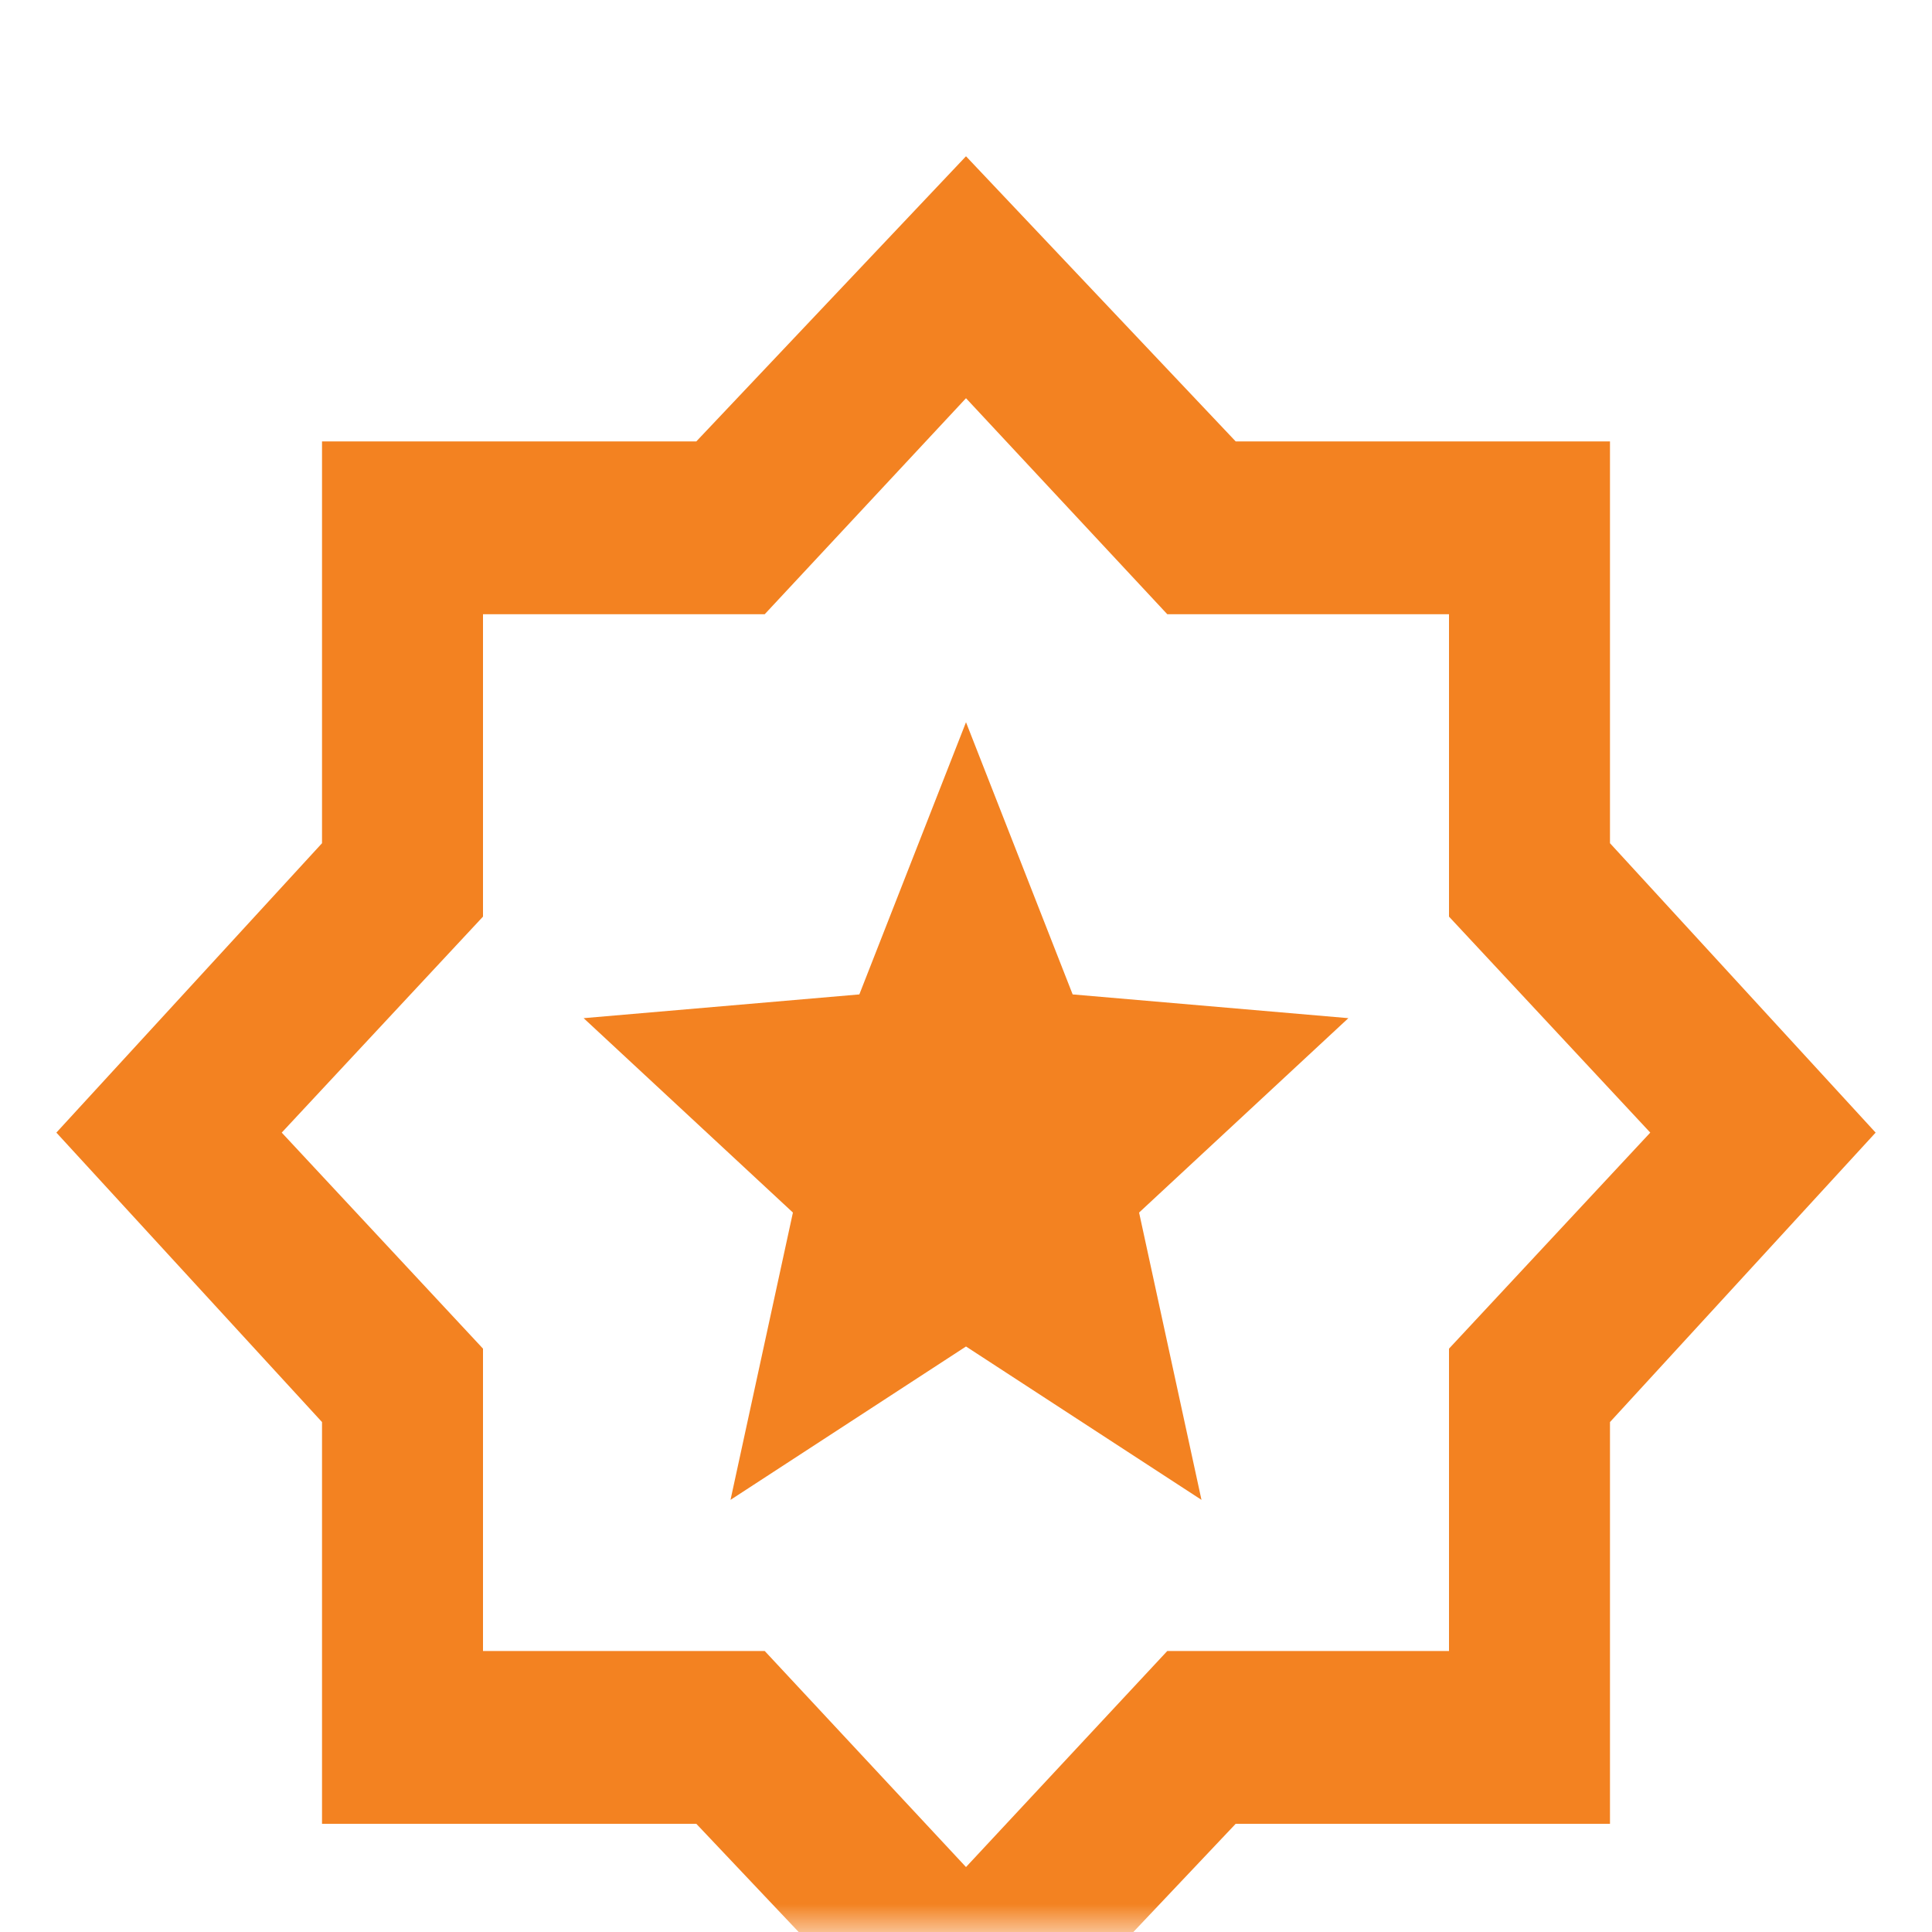 <svg width="34" height="34" viewBox="0 0 34 34" fill="none" xmlns="http://www.w3.org/2000/svg">
<g id="award_star">
<mask id="mask0_80_2695" style="mask-type:alpha" maskUnits="userSpaceOnUse" x="0" y="0" width="34" height="34">
<rect id="Bounding box" width="34" height="34" fill="#D9D9D9"/>
</mask>
<g mask="url(#mask0_80_2695)">
<path id="award_star_2" d="M12.856 26.395L17 23.696L21.144 26.395L20.046 21.339L23.729 17.918L18.877 17.5L17 12.71L15.123 17.5L10.271 17.918L13.954 21.339L12.856 26.395ZM17 37.114L12.254 32.096H5.667V25.026L0.992 19.932L5.667 14.839V7.768H12.254L17 2.75L21.746 7.768H28.333V14.839L33.008 19.932L28.333 25.026V32.096H21.746L17 37.114ZM17 32.857L20.542 29.055H25.5V23.734L29.042 19.932L25.5 16.131V10.809H20.542L17 7.008L13.458 10.809H8.5V16.131L4.958 19.932L8.5 23.734V29.055H13.458L17 32.857Z" fill="#F38221"/>
</g>
</g>
</svg>
